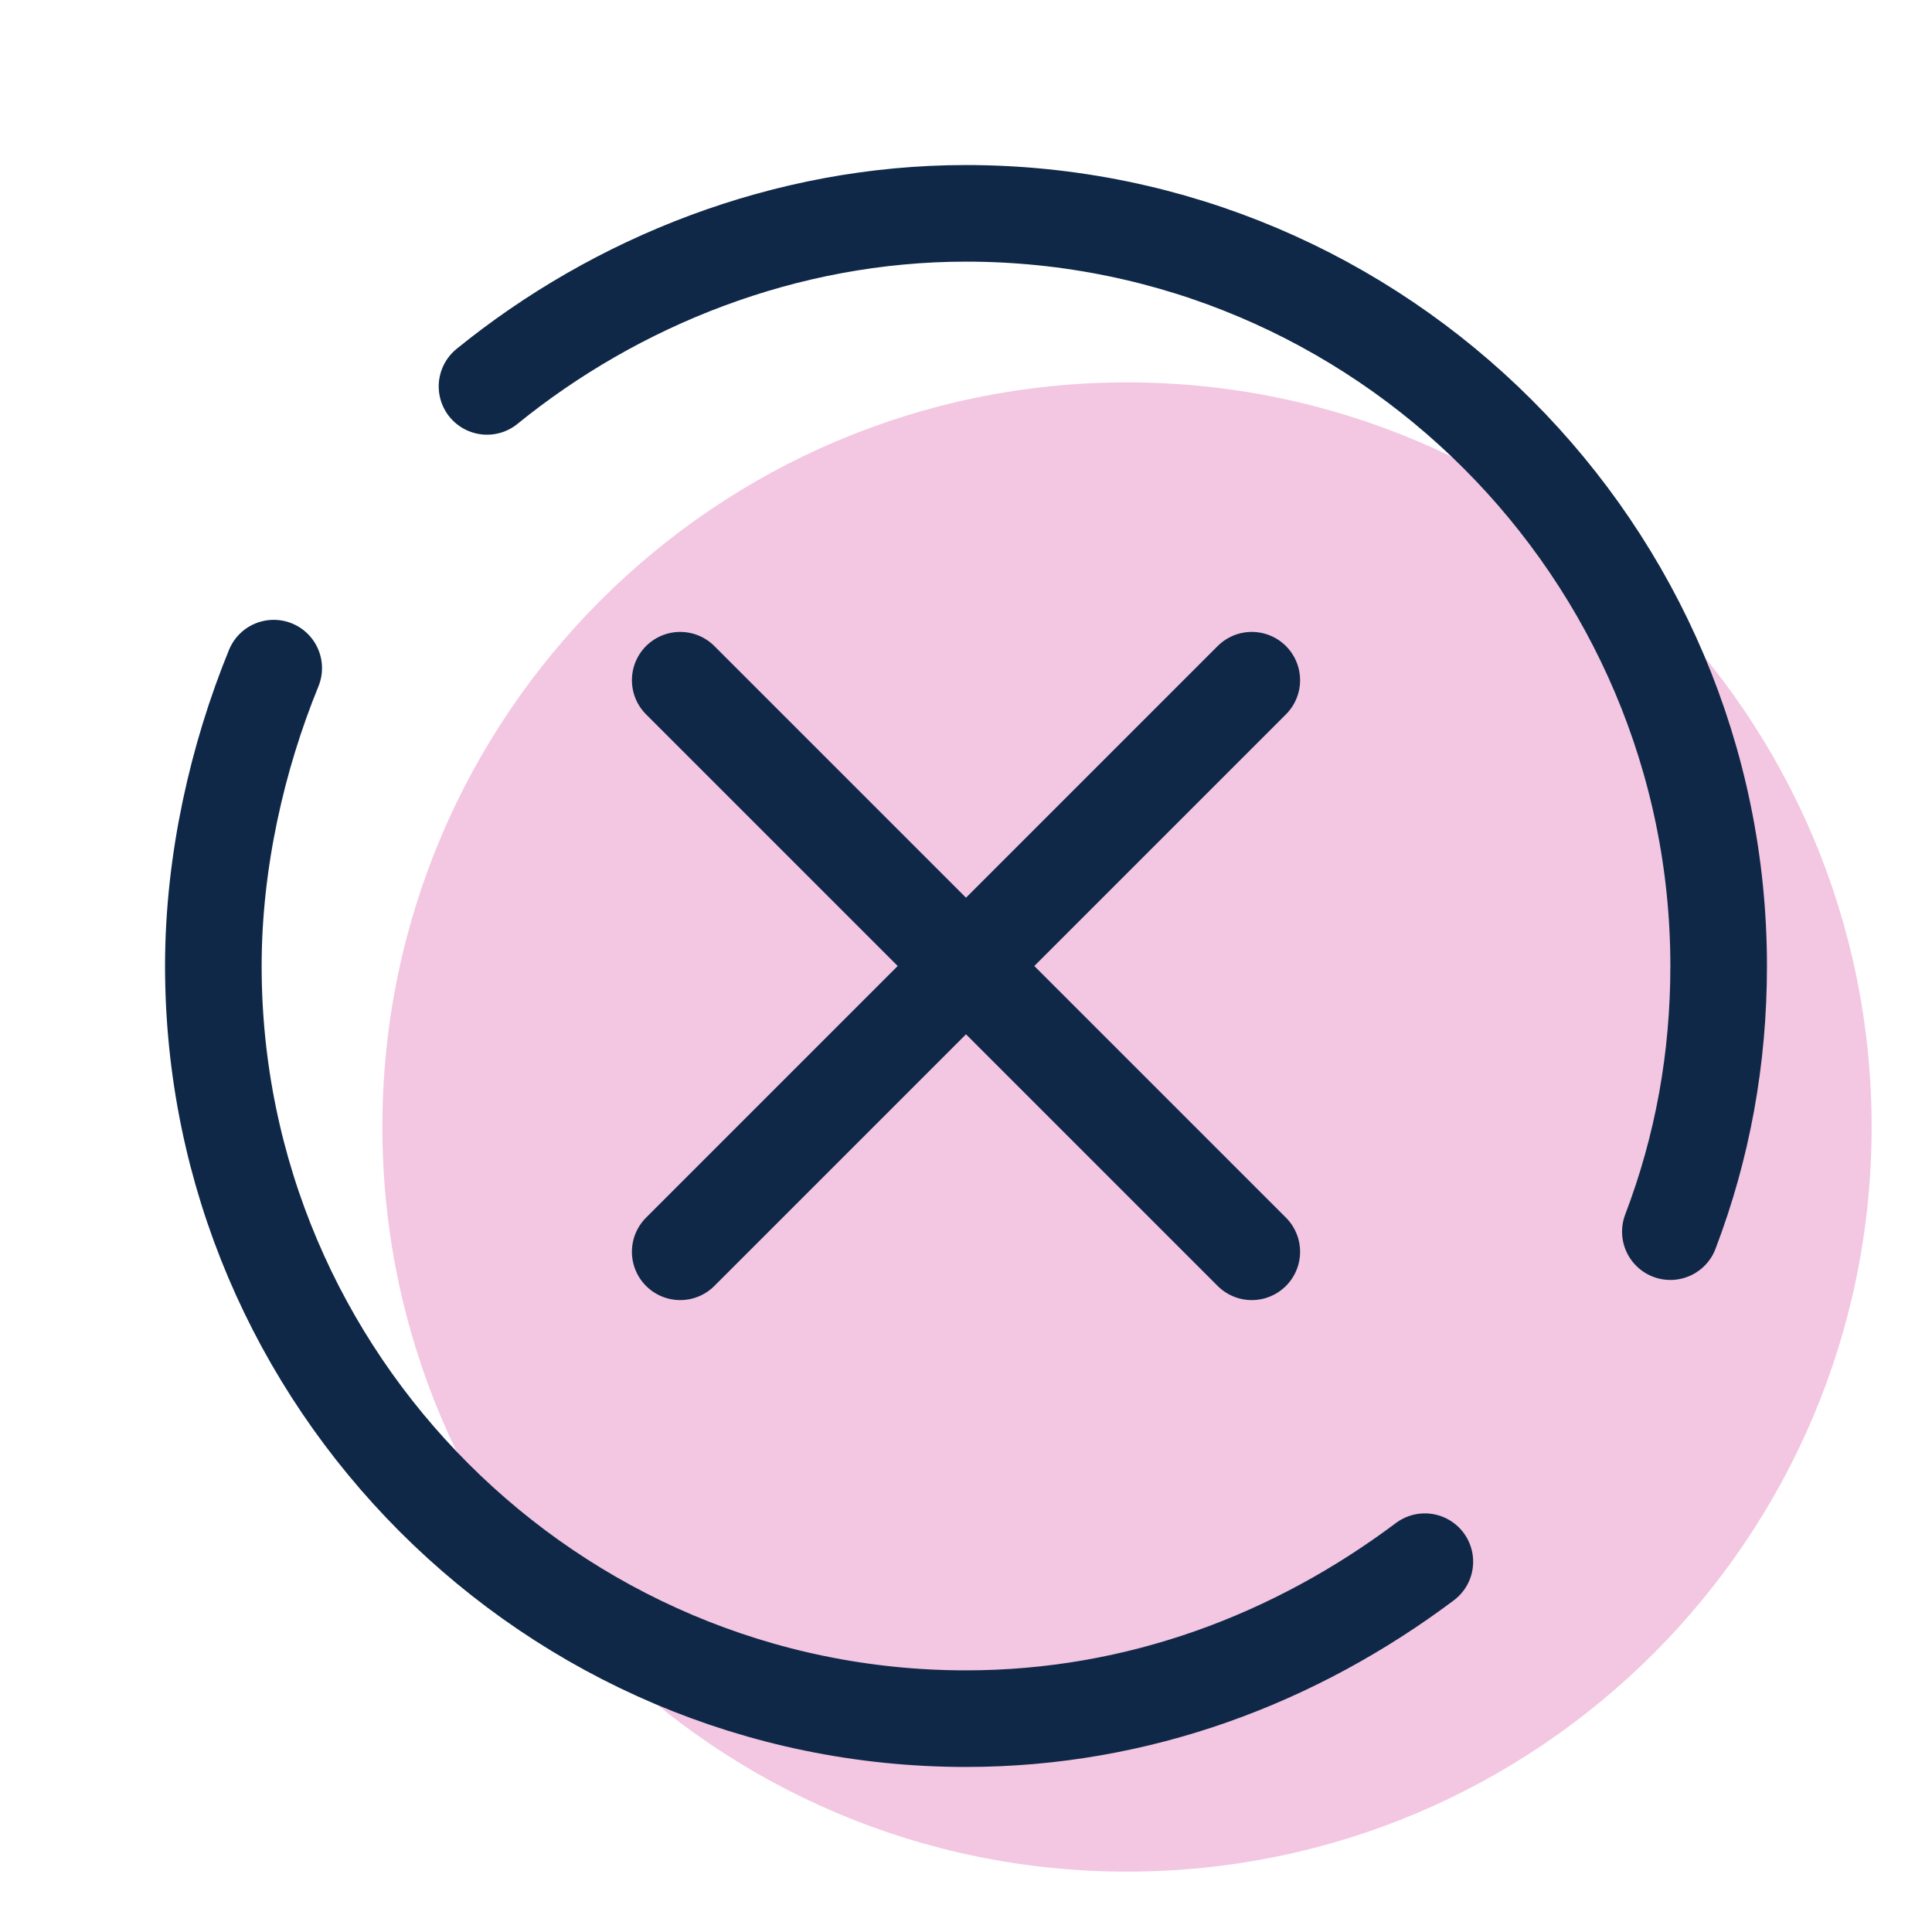 <svg width="40" height="40" viewBox="0 0 40 40" fill="none" xmlns="http://www.w3.org/2000/svg">
<path d="M23.333 38.75C31.848 38.75 38.75 31.848 38.75 23.333C38.75 14.819 31.848 7.917 23.333 7.917C14.819 7.917 7.917 14.819 7.917 23.333C7.917 31.848 14.819 38.75 23.333 38.75Z" fill="#F3C6E2"/>
<path d="M29.5 32.333C26.833 34.333 23.583 35.583 20 35.583C11.417 35.583 4.417 28.583 4.417 20C4.417 17.833 4.917 15.667 5.667 13.833" stroke="#102848" stroke-width="2" stroke-miterlimit="10" stroke-linecap="round" stroke-linejoin="round"/>
<path d="M10.083 8C12.75 5.833 16.25 4.417 20 4.417C28.583 4.417 35.583 11.417 35.583 20C35.583 21.917 35.25 23.75 34.583 25.5" stroke="#102848" stroke-width="2" stroke-miterlimit="10" stroke-linecap="round" stroke-linejoin="round"/>
<path d="M25.917 14.083L14.083 25.917" stroke="#102848" stroke-width="2" stroke-miterlimit="10" stroke-linecap="round" stroke-linejoin="round"/>
<path d="M25.917 25.917L14.083 14.083" stroke="#102848" stroke-width="2" stroke-miterlimit="10" stroke-linecap="round" stroke-linejoin="round"/>
</svg>
